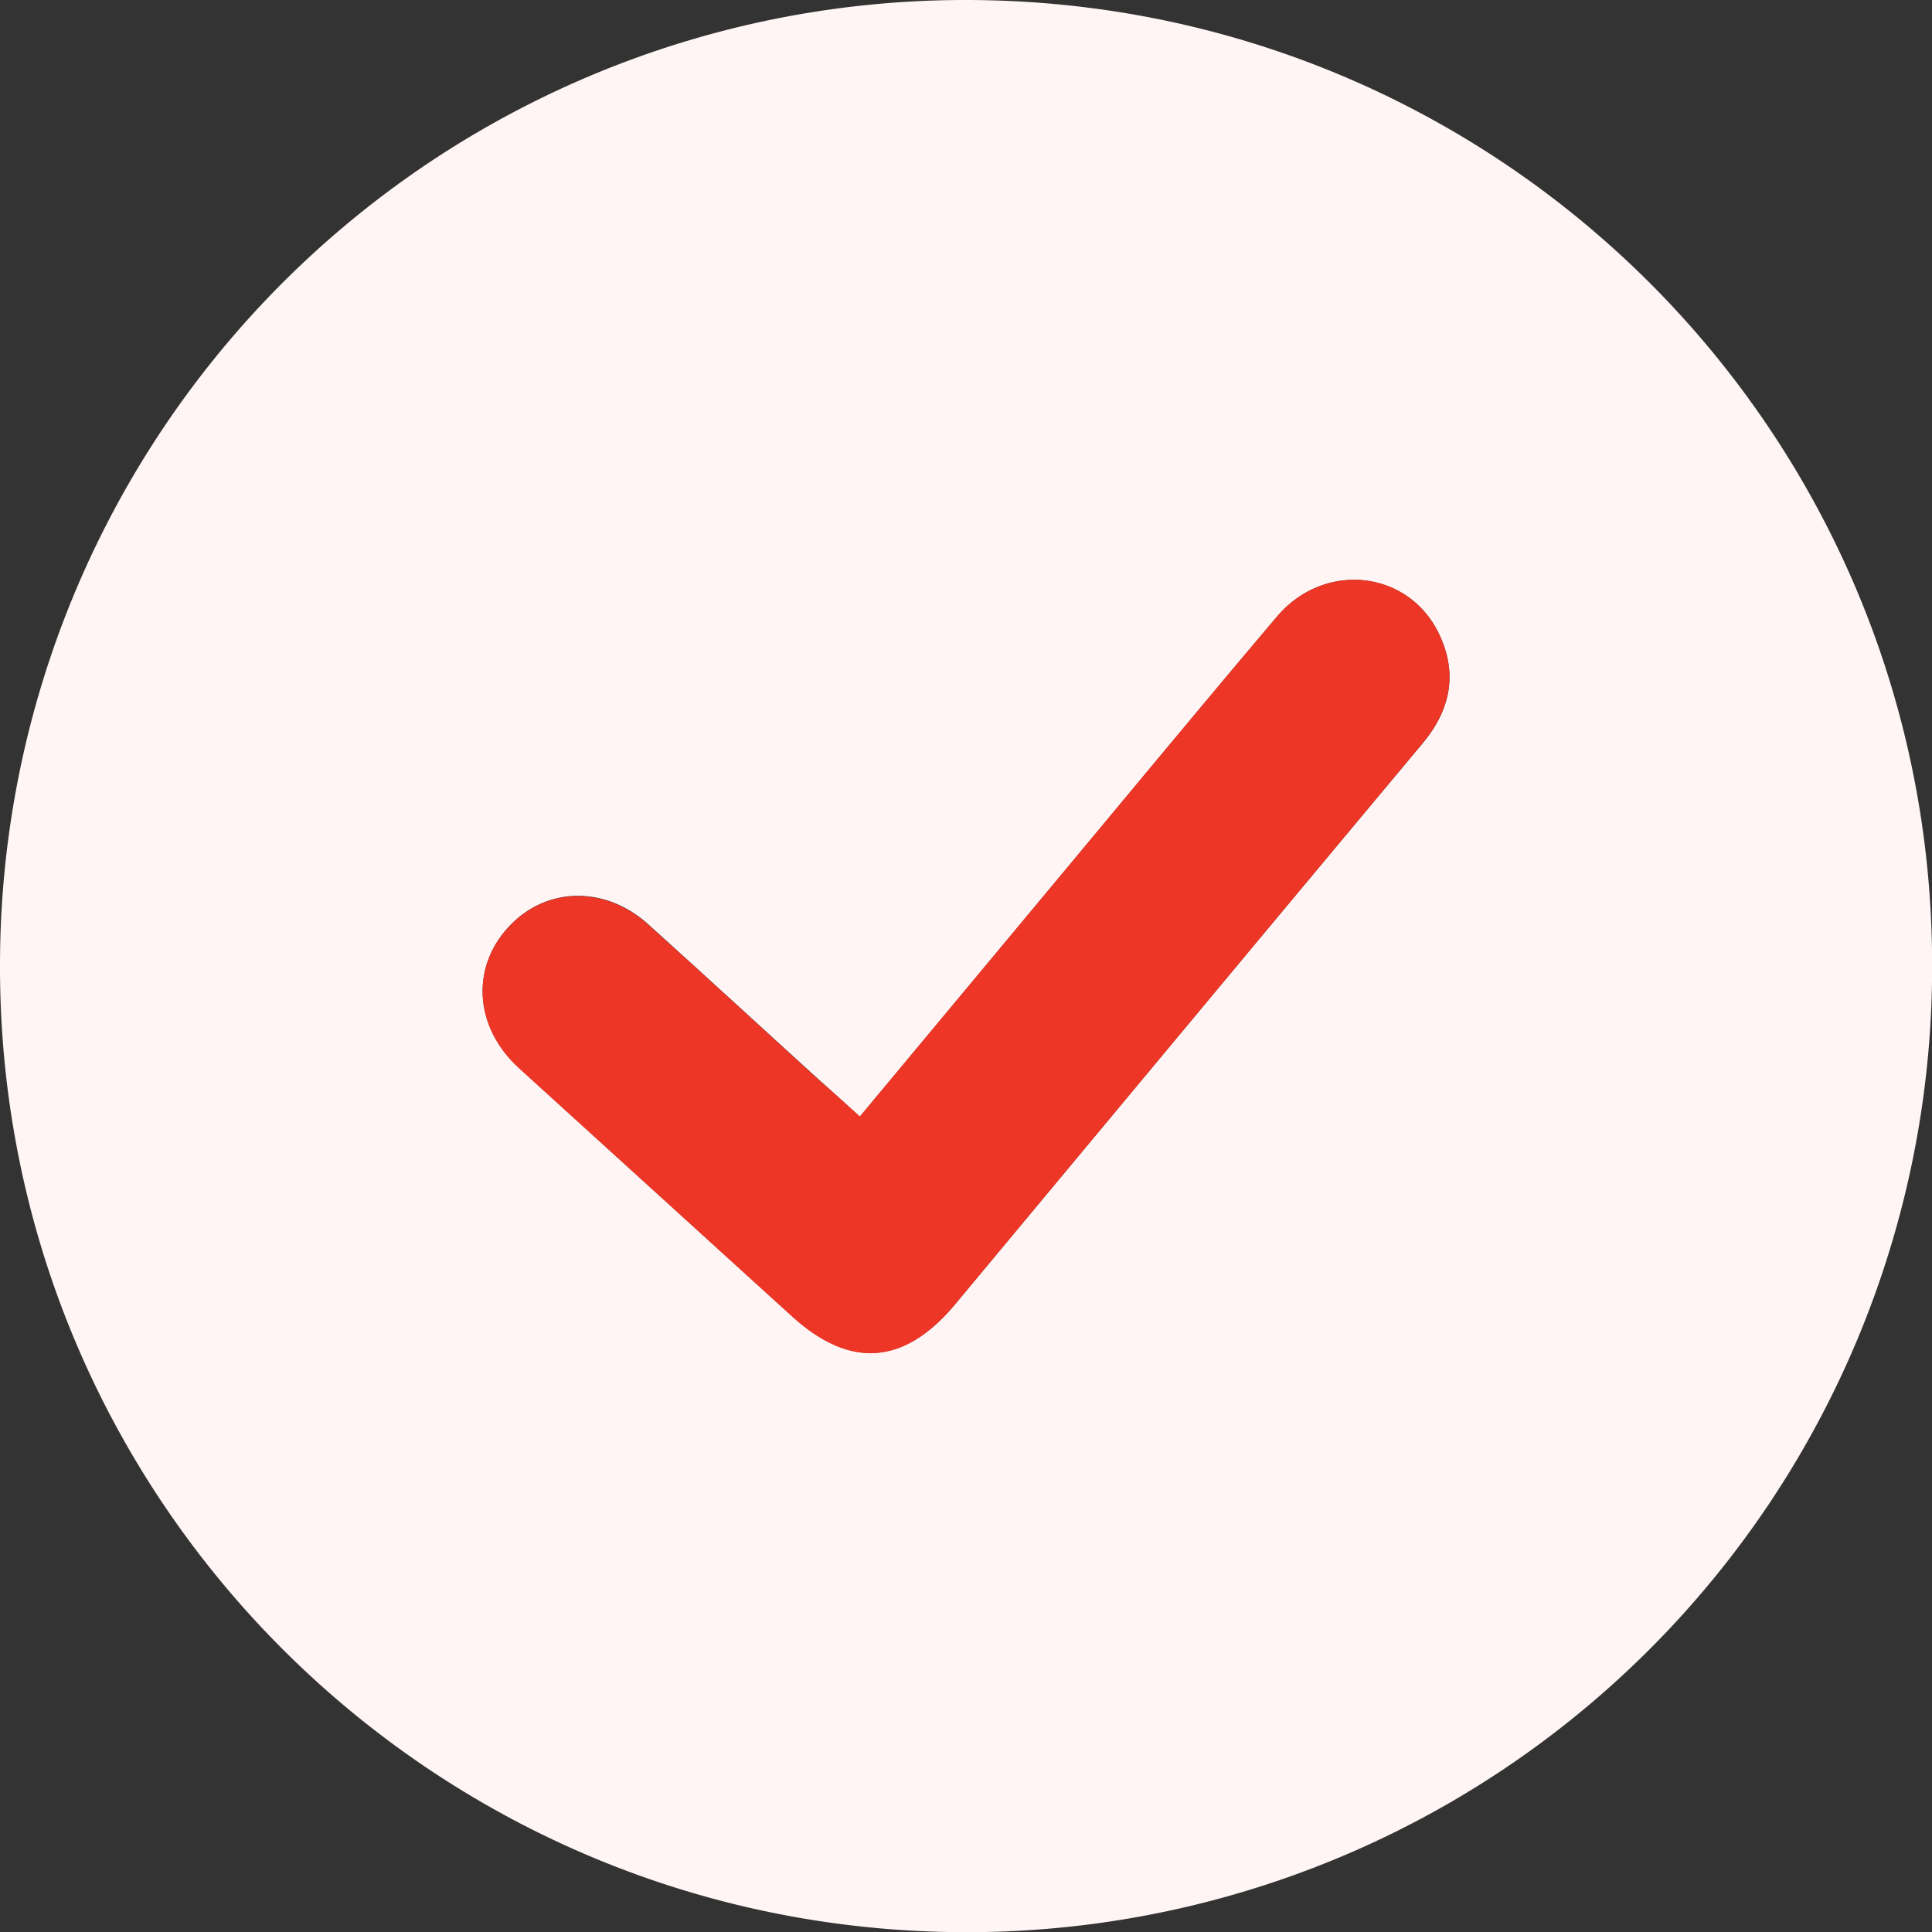 <svg xmlns="http://www.w3.org/2000/svg" viewBox="0 0 319.84 319.85"><rect x="0" y="0" width="319.84" height="319.85" fill="#333333" stroke="none"/><defs><style>.cls-1{fill:#fef5f4;}.cls-2{fill:#ee3626;}</style></defs><title>check-1</title><g id="Layer_2" data-name="Layer 2"><g id="Layer_1-2" data-name="Layer 1"><path class="cls-1" d="M0,159.86A159.78,159.78,0,0,1,160,0c88.49.08,160,71.62,159.86,160a159.79,159.79,0,0,1-160,159.87C71.42,319.78-.13,248.17,0,159.86Zm142.35,25c-2.28-2.06-4.39-4-6.5-5.87-9.52-8.65-19-17.37-28.56-26-6.9-6.18-16.16-6.22-22.34-.3-7.07,6.78-6.69,17.13,1,24.12q22.57,20.57,45.19,41.08,14.41,13.12,27-2l29-34.83Q211.33,152,235.56,123c4.59-5.51,5.8-11.56,2.65-18.1-5.08-10.54-19-12.05-26.82-2.8-13.47,15.92-26.74,32-40.09,48Z"/><path class="cls-2" d="M142.35,184.83l28.94-34.74c13.35-16,26.63-32.1,40.09-48,7.83-9.26,21.74-7.75,26.82,2.8,3.15,6.53,1.94,12.59-2.65,18.1Q211.32,152,187.11,181.1l-29,34.83q-12.58,15.12-27,2-22.58-20.56-45.19-41.08c-7.67-7-8.05-17.33-1-24.12,6.18-5.92,15.44-5.88,22.34.3,9.58,8.59,19,17.3,28.56,26C138,180.87,140.07,182.78,142.35,184.83Z"/></g></g></svg>